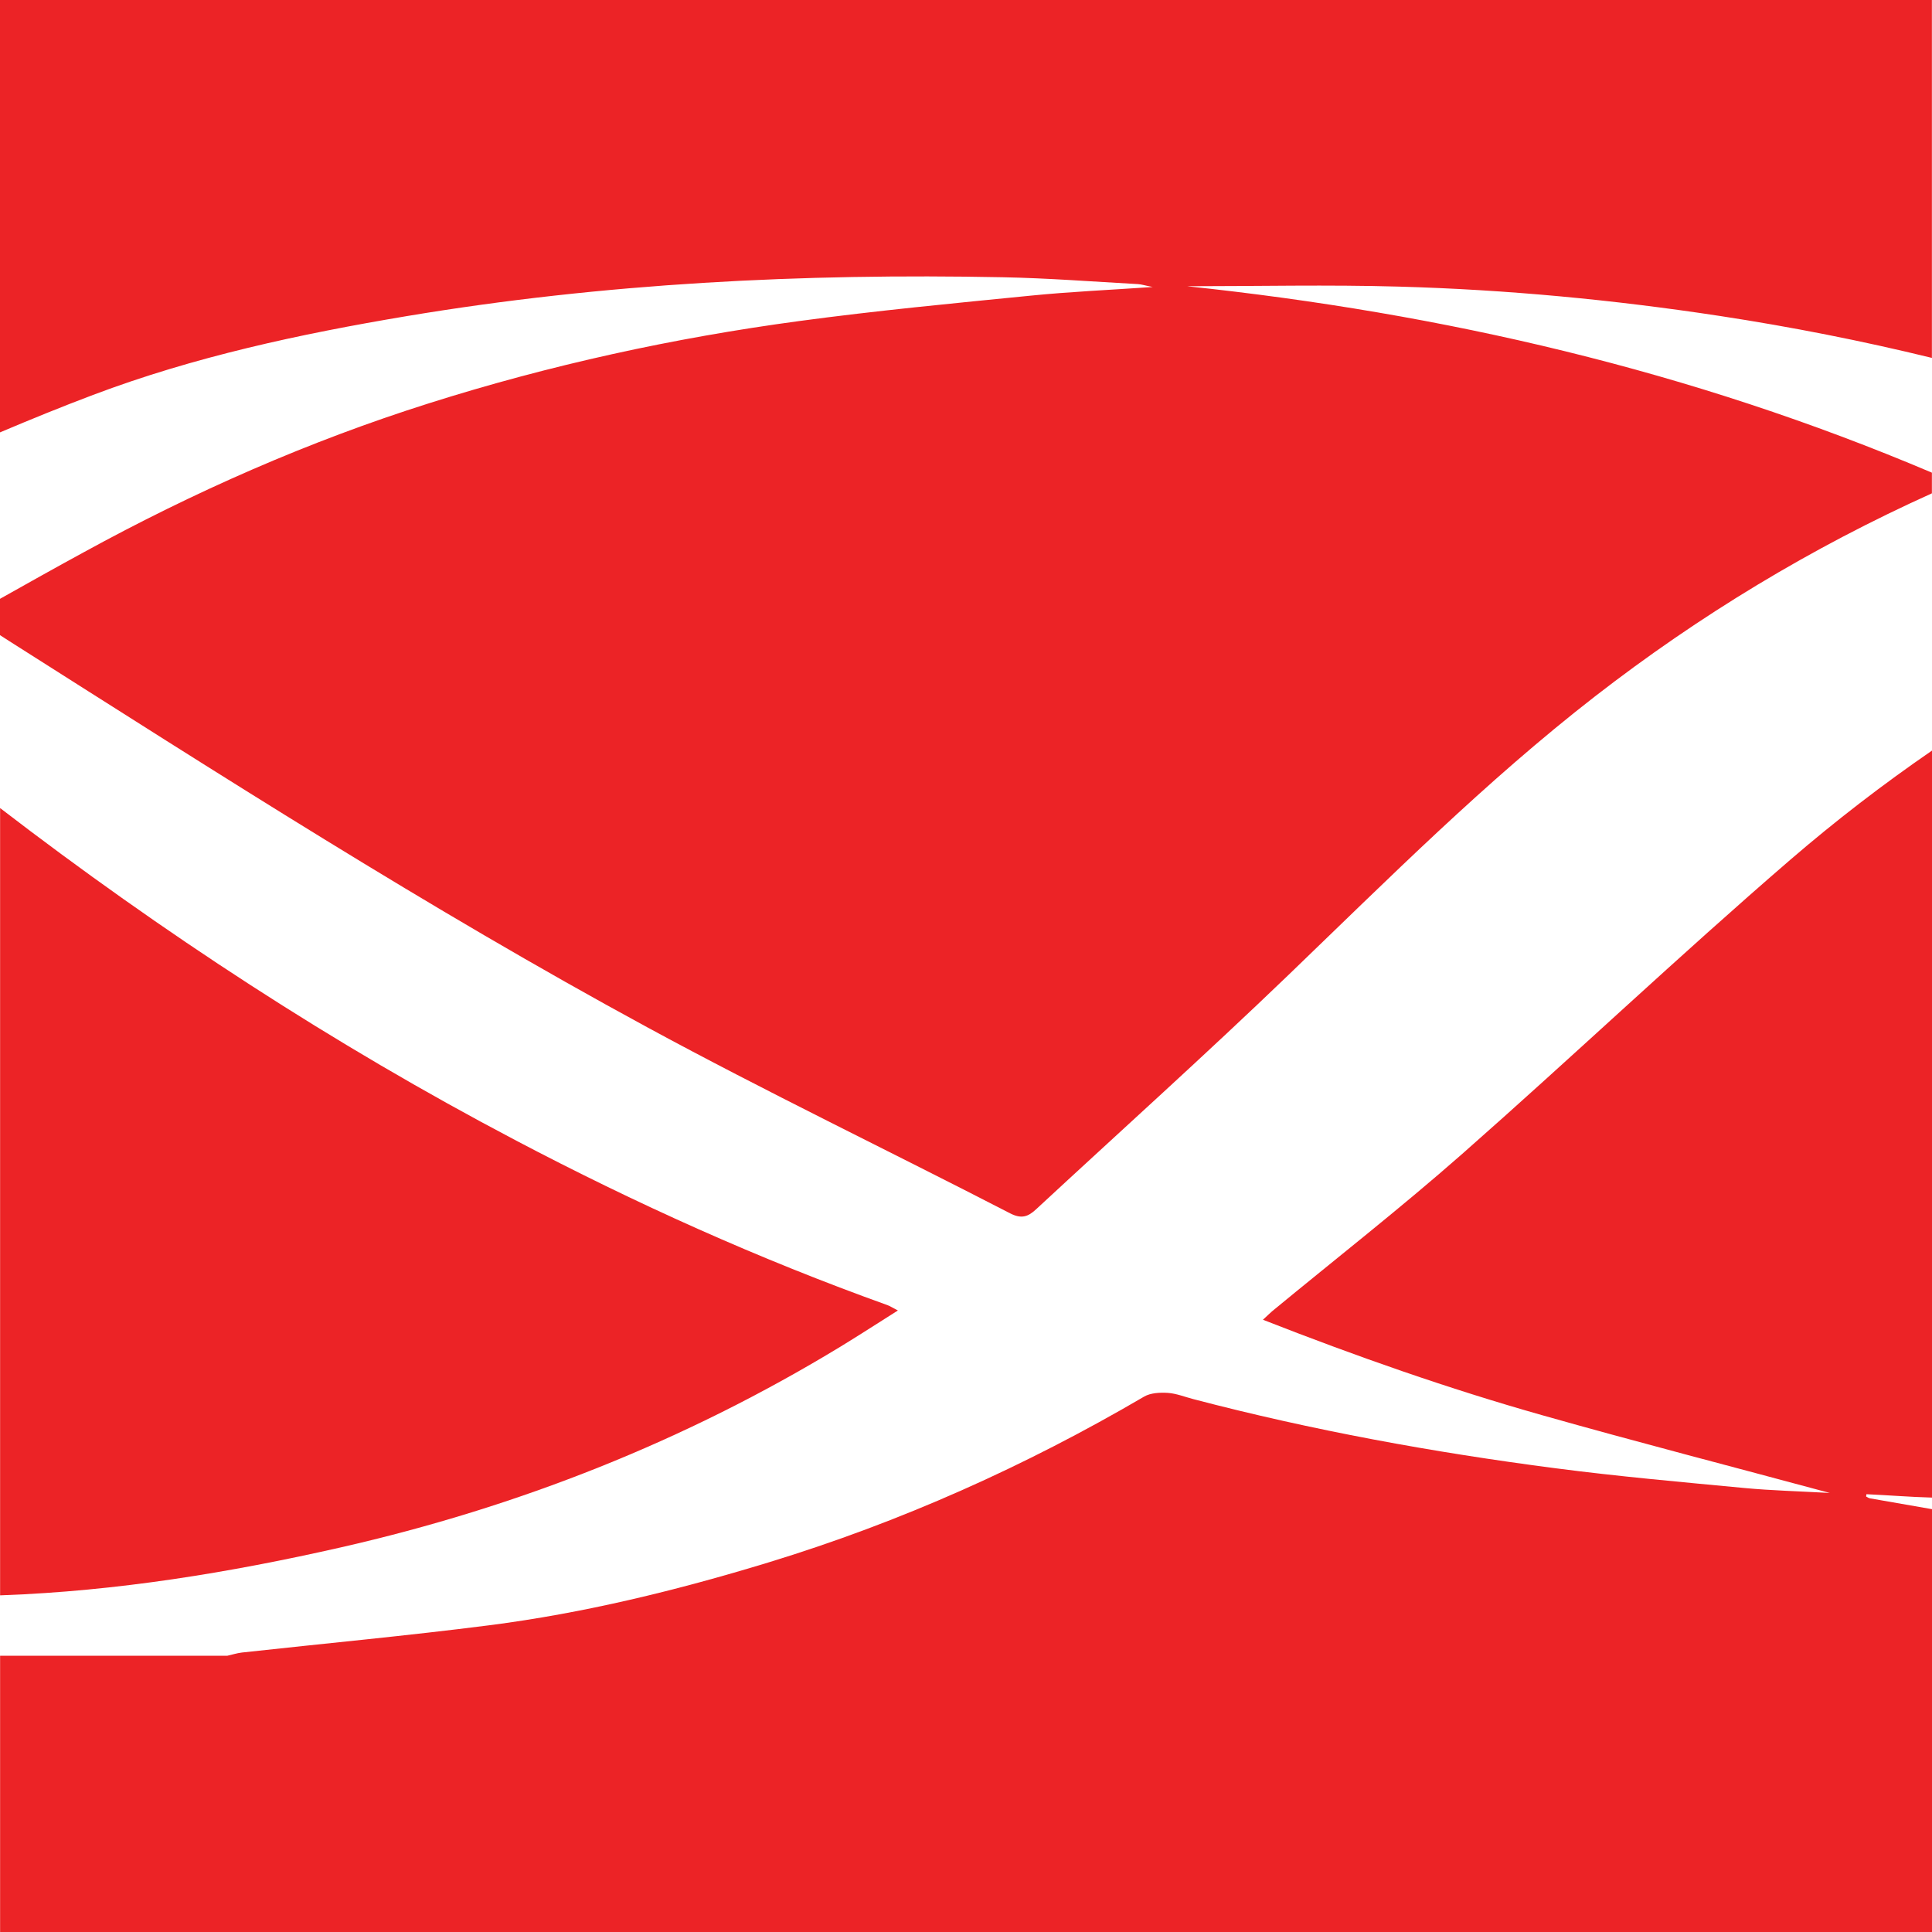 <svg xmlns="http://www.w3.org/2000/svg" xmlns:xlink="http://www.w3.org/1999/xlink" id="Layer_1" x="0px" y="0px" viewBox="0 0 2000 2000" style="enable-background:new 0 0 2000 2000;" xml:space="preserve"><style type="text/css">	.st0{fill:#FFFFFF;}	.st1{fill:#ED1C24;}	.st2{fill:#EC2326;}</style><rect x="0" class="st0" width="2000" height="2000"></rect><g>	<path class="st2" d="M352.6,1601.9c183.7-41.8,356.7-110.1,517.7-208c19.3-11.8,38.3-24.1,59.2-37.3c-5.6-2.9-8.1-4.5-10.7-5.5  c-132.8-47.6-261.1-105.4-385.9-171.1c-188.1-99-365-214.6-532.8-343.5v815c0.8,0,1.5,0,2.3-0.1  C120.5,1647.1,237.2,1628.1,352.6,1601.9z"></path>	<path class="st2" d="M96.4,408.8c104.6-39.5,213.9-63,324.3-81.5c204.4-34.2,410.3-44.4,617.1-40.3c46.7,0.9,93.3,4.5,140,7.1  c3.9,0.2,7.6,1.5,15.5,3c-45.1,3.1-86.1,4.9-126.8,9c-79.7,7.9-159.5,15.5-238.8,26.2c-130.2,17.5-258.4,45.5-383.7,85.2  c-124.3,39.3-243.1,91.6-357.3,154.2C58,587.3,29.7,603.2,0,619.9v37.6c3.3,2.1,6.5,4.2,9.8,6.3  c217.1,137.8,433.7,276.7,659.8,399.4c123.8,67.2,250.8,128.2,376,192.8c12,6.2,18.8,3.4,26.9-4.1c87.3-80.9,175.9-160.5,261.7-243  c102.9-99,203.7-200.1,316.8-287.9c108.1-83.9,224.2-154.1,348.9-210.3v-21.4c-249.1-105.7-505.9-165-771.1-193  c73.2,0,146.4-1.7,219.5,0.4c111.3,3.1,222,13.6,332.2,30.4c74,11.3,147.1,25.7,219.4,43.4V0H0v447.6C31.9,434.1,64,421,96.4,408.8  z"></path>	<path class="st2" d="M1935.9,1551.1c-1.4-0.2-2.7-1.2-4.1-1.9c0.1-0.8,0.2-1.6,0.3-2.4c22.6,1,45.3,2.9,67.9,3.5V777  c-50.9,35-99.9,72.7-147,113.3c-115,99.2-225.3,203.8-339.3,304.2c-63.9,56.2-131.1,108.7-196.8,162.9c-2.5,2.1-4.8,4.5-9.5,8.8  c96.5,37.8,192.1,71.4,289.7,99c97.1,27.5,194.8,52.7,297.1,80.3c-32.5-1.8-60.4-2.5-88.2-5.1c-65.4-6.2-130.9-12-196-20.5  c-126.2-16.4-251.3-39.2-374.5-71.5c-8.9-2.3-17.7-5.9-26.7-6.5c-8.1-0.5-17.7,0-24.3,3.8c-123.1,72.1-252.4,130-388.9,171.7  c-94.8,28.9-190.9,52.5-289.3,65.1c-85.1,10.9-170.6,18.8-255.9,28.2c-5.1,0.6-10,2.2-15,3.3c-78.4,0-156.8,0-235.3,0V2000h2000  v-437.7C1978.6,1558.5,1957.3,1554.8,1935.9,1551.1z"></path></g></svg>
